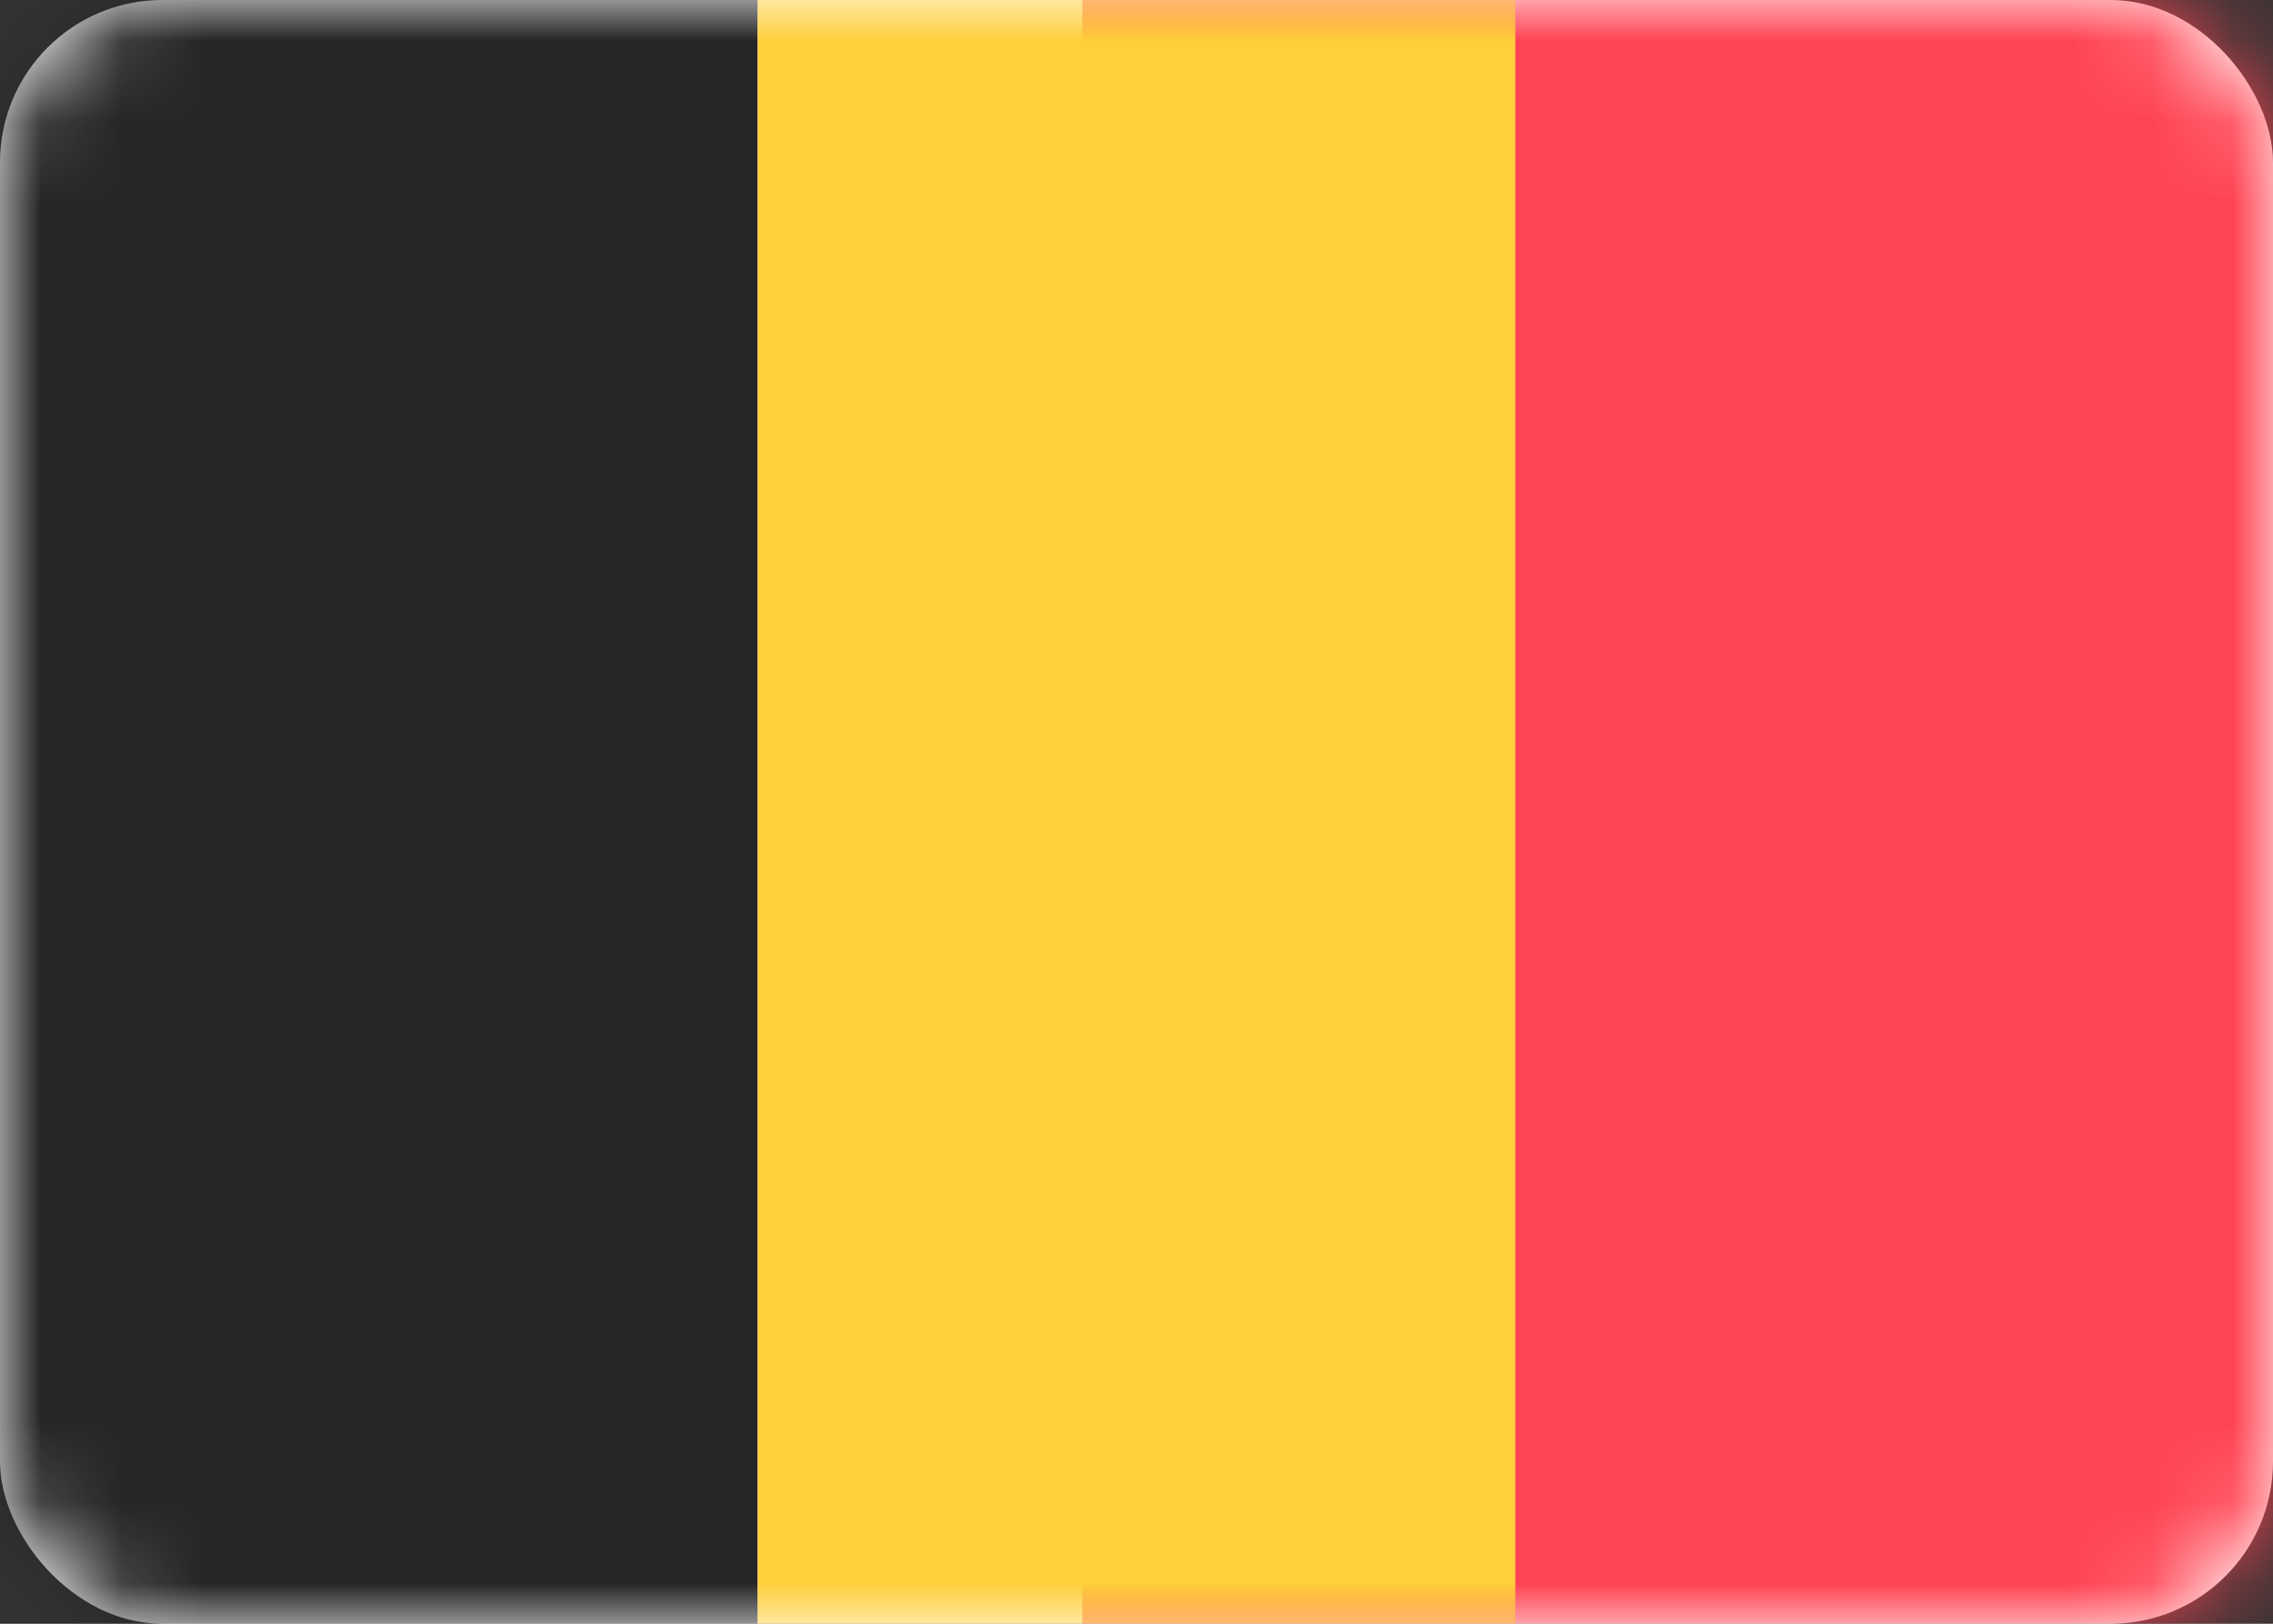<svg width="28" height="20" viewBox="0 0 28 20" version="1.1" xmlns="http://www.w3.org/2000/svg" xmlns:xlink="http://www.w3.org/1999/xlink"><rect x="0" y="0" width="28" height="20" fill="#333333" stroke="none"/><defs><rect id="path-1" x="0" y="0" width="28" height="20" rx="2"/></defs><g id="Page-1" stroke="none" stroke-width="1" fill="none" fill-rule="evenodd"><g id="Flags" transform="translate(-220 -76)"><g id="BE" transform="translate(220 76)"><mask id="mask-2" fill="#fff"><use xlink:href="#path-1"/></mask><use id="Mask" fill="#FFF" xlink:href="#path-1"/><path id="Mask" fill="#FF4453" mask="url(#mask-2)" d="M13.333 0H28v20H13.333z"/><path id="Rectangle-2" fill="#262626" mask="url(#mask-2)" d="M0 0h9.333v20H0z"/><path id="Rectangle-2-Copy" fill="#FFCF3C" mask="url(#mask-2)" d="M9.333 0h9.333v20H9.333z"/></g></g></g></svg>